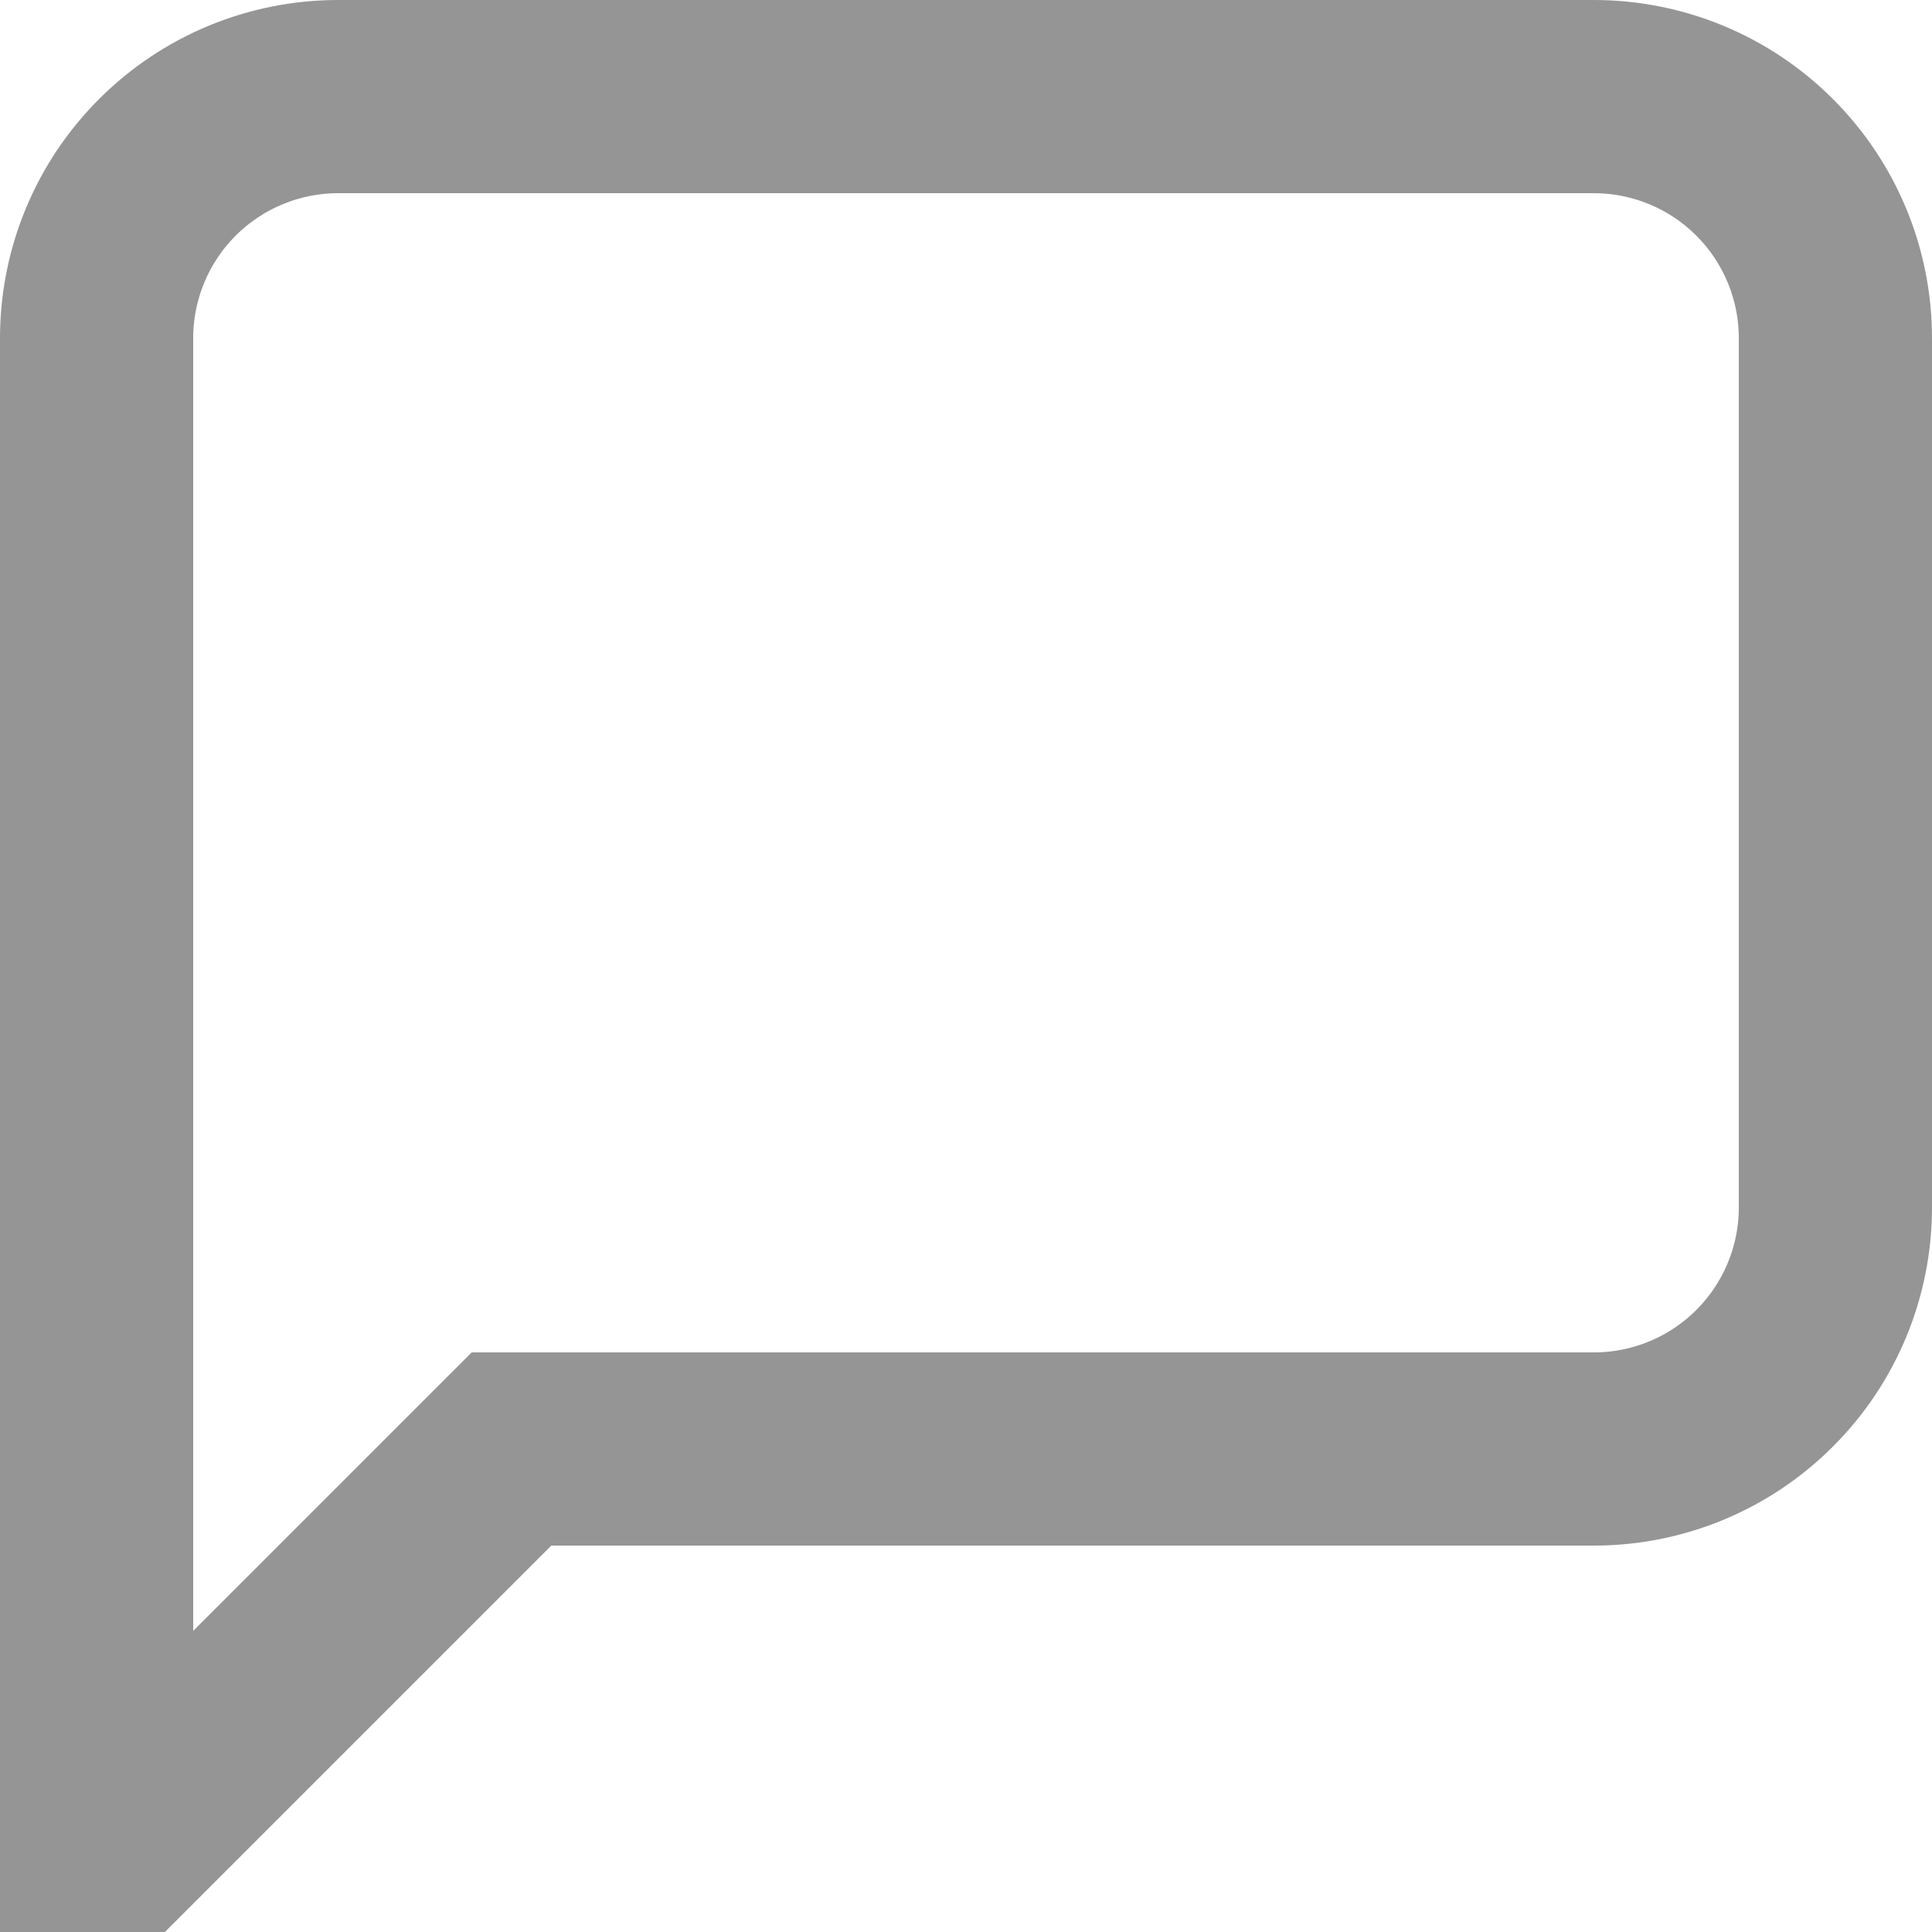 <svg width="20" height="20" viewBox="0 0 20 20" fill="none" xmlns="http://www.w3.org/2000/svg">
<path d="M1.5 18.09L5.09 14.5H16.5C17.03 14.5 17.539 14.289 17.914 13.914C18.289 13.539 18.5 13.03 18.5 12.5V3.5C18.5 2.97 18.289 2.461 17.914 2.086C17.539 1.711 17.03 1.5 16.5 1.5H3.5C2.97 1.5 2.461 1.711 2.086 2.086C1.711 2.461 1.5 2.97 1.5 3.5V18.09ZM1.5 19.5H0.5V3.5C0.5 2.704 0.816 1.941 1.379 1.379C1.941 0.816 2.704 0.5 3.5 0.5H16.5C17.296 0.5 18.059 0.816 18.621 1.379C19.184 1.941 19.5 2.704 19.5 3.5V12.5C19.5 13.296 19.184 14.059 18.621 14.621C18.059 15.184 17.296 15.5 16.5 15.5H5.5L1.5 19.5Z" fill="#959595" stroke="#959595"/>
</svg>

